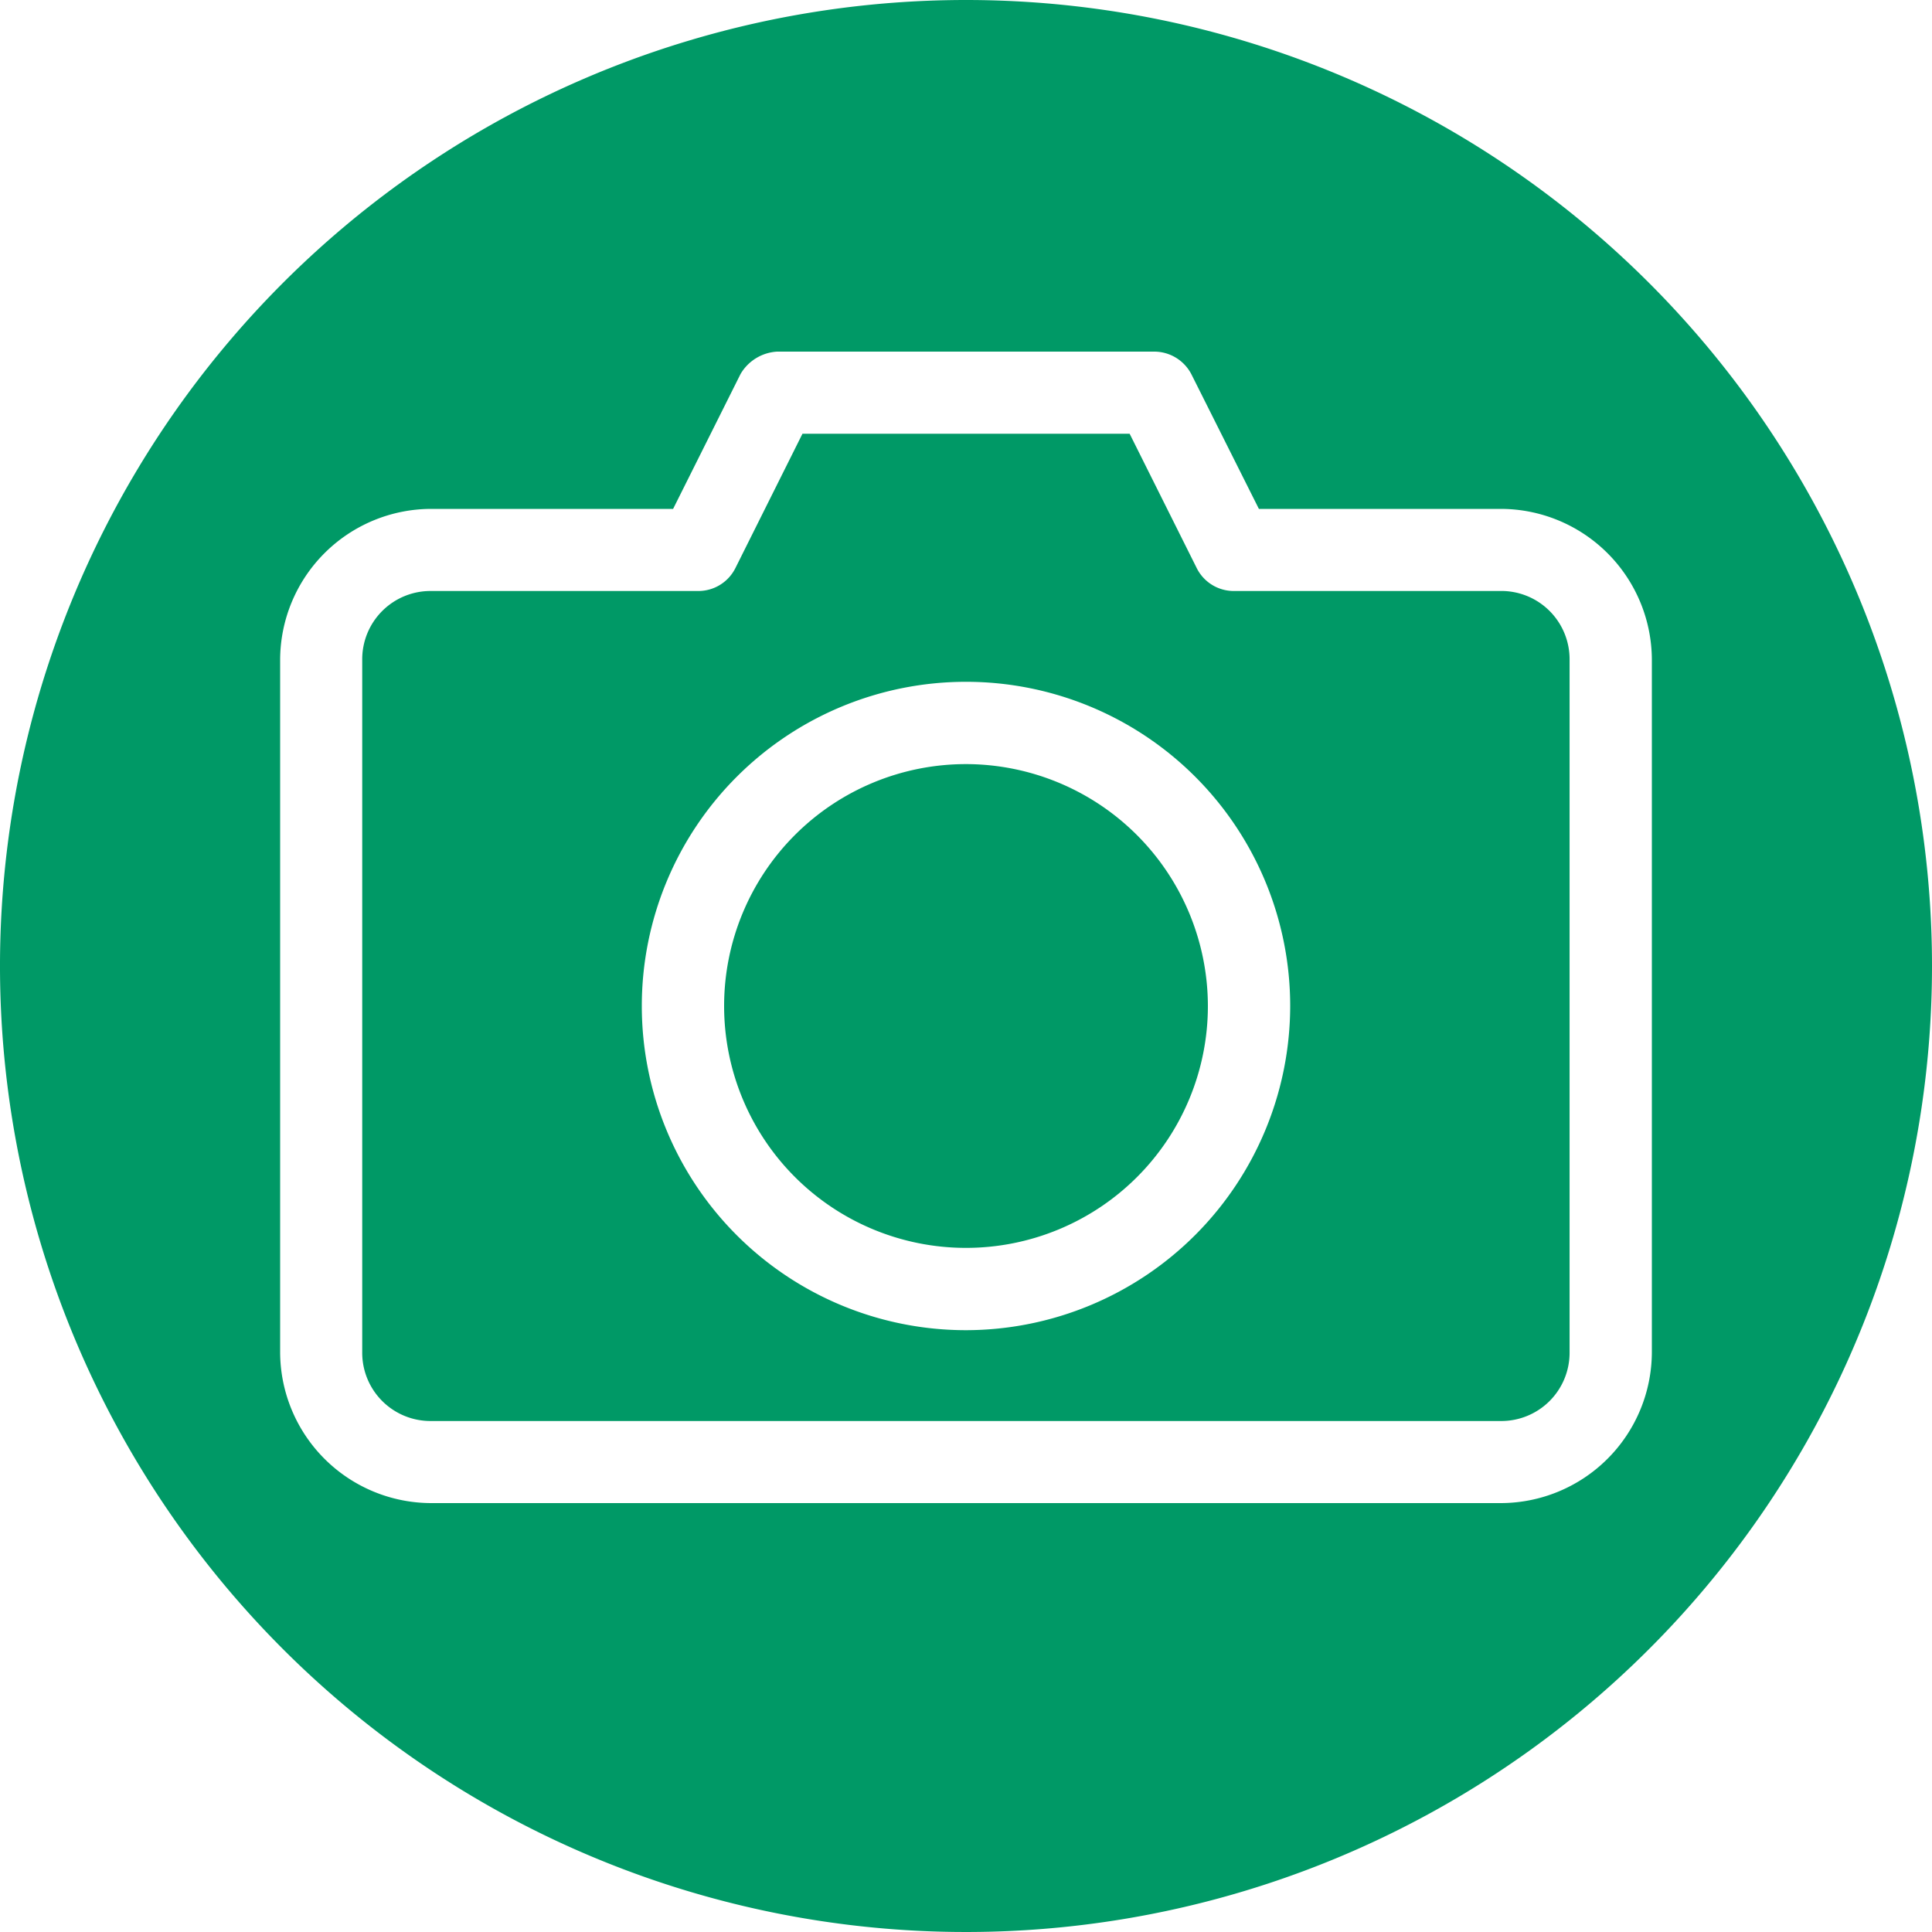 <svg id="Camera" xmlns="http://www.w3.org/2000/svg" xmlns:xlink="http://www.w3.org/1999/xlink" width="70" height="70" viewBox="0 0 70 70">
  <defs>
    <clipPath id="clip-path">
      <rect id="Rectangle_459" data-name="Rectangle 459" width="70" height="70" fill="none"/>
    </clipPath>
  </defs>
  <g id="Group_658" data-name="Group 658" clip-path="url(#clip-path)">
    <path id="Path_1099" data-name="Path 1099" d="M55.008,48.314a8.764,8.764,0,1,1-8.764-8.764,8.777,8.777,0,0,1,8.764,8.764" transform="translate(-11.244 -11.865)" fill="#096"/>
    <path id="Path_1100" data-name="Path 1100" d="M59.994,28.148H50.313a1.5,1.5,0,0,1-1.33-.833L46.554,22.45H34.7l-2.429,4.865a1.5,1.5,0,0,1-1.323.833H21.249a2.474,2.474,0,0,0-2.5,2.5V55.721a2.474,2.474,0,0,0,2.5,2.5H59.994a2.474,2.474,0,0,0,2.5-2.5V30.647a2.474,2.474,0,0,0-2.5-2.5M40.625,54.93A11.746,11.746,0,1,1,52.371,43.184,11.762,11.762,0,0,1,40.625,54.93" transform="translate(-5.625 -6.735)" fill="#096"/>
    <path id="Path_1101" data-name="Path 1101" d="M35,0A35,35,0,1,0,70,35,35,35,0,0,0,35,0M54.369,54.46H15.631a5.483,5.483,0,0,1-5.481-5.474V23.912a5.483,5.483,0,0,1,5.481-5.474h8.757l2.443-4.886a1.643,1.643,0,0,1,1.323-.812H41.839a1.518,1.518,0,0,1,1.323.812l2.45,4.886h8.757a5.483,5.483,0,0,1,5.481,5.474V48.986a5.483,5.483,0,0,1-5.481,5.474" fill="#096"/>
  </g>
</svg>
